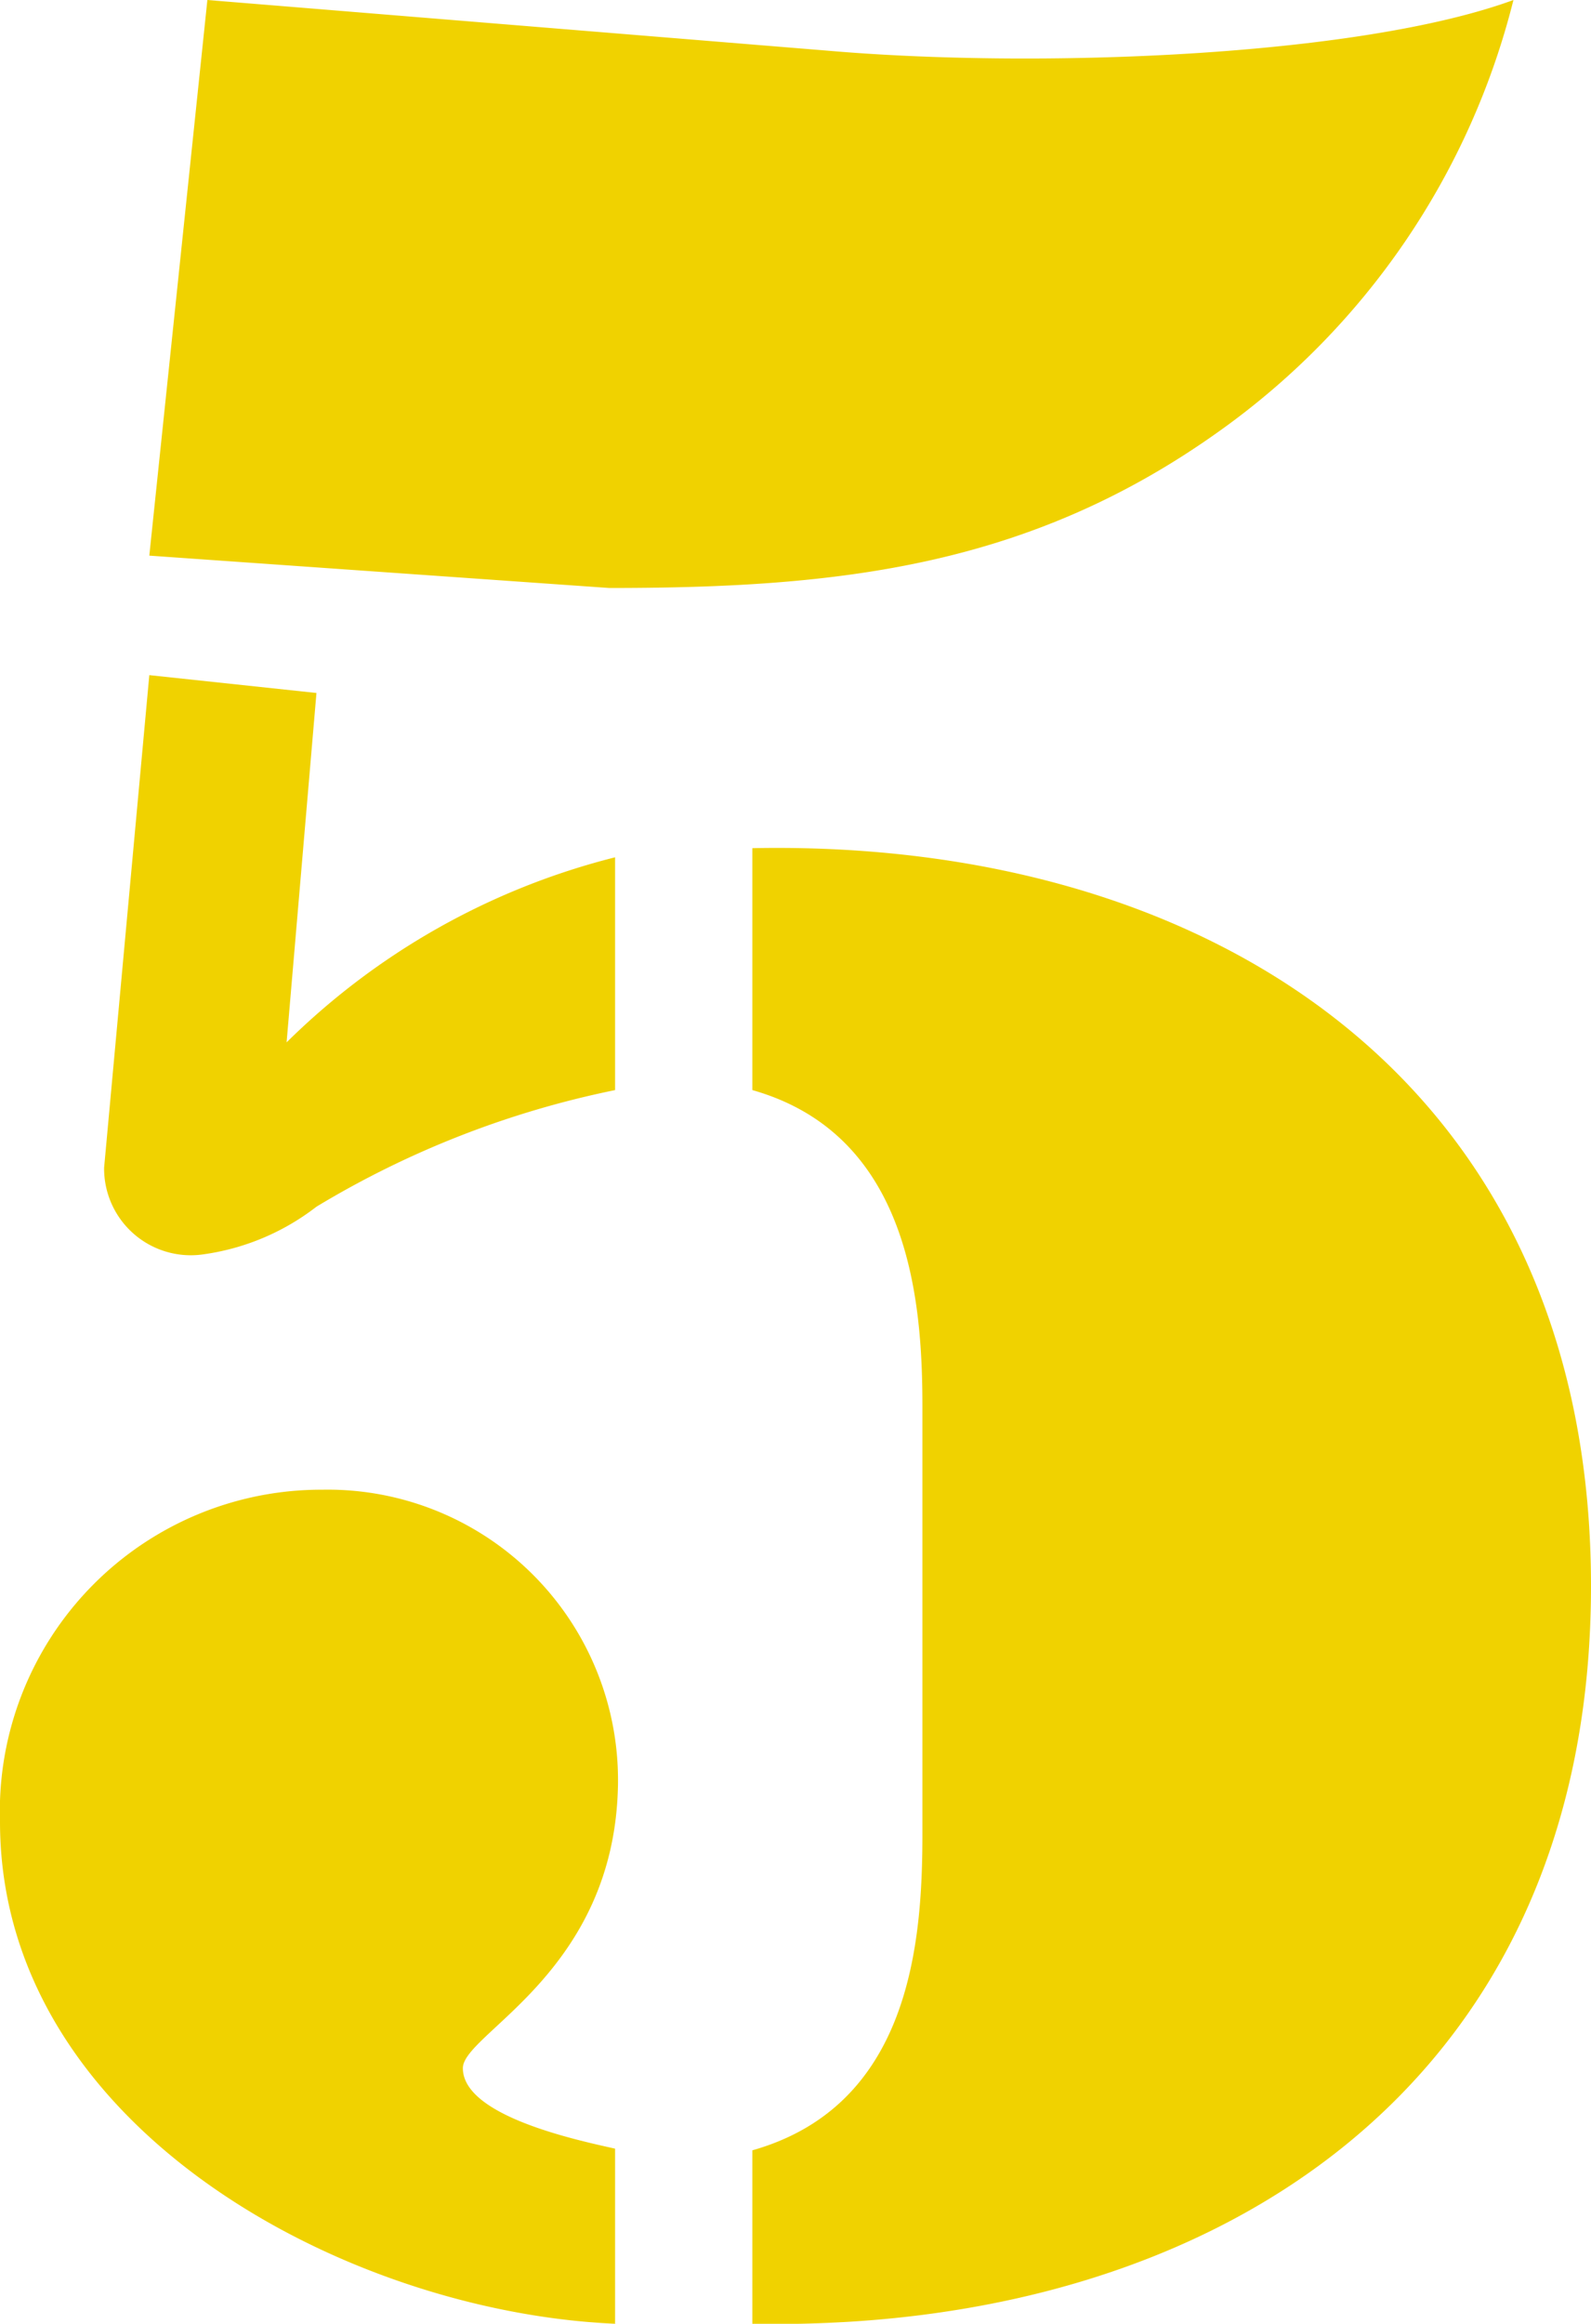<svg xmlns="http://www.w3.org/2000/svg" viewBox="0 0 38.36 56"><defs><style>.cls-1{fill:#f0d200;}</style></defs><title>tedukuri-summer-step05</title><g id="レイヤー_2" data-name="レイヤー 2"><g id="numbers"><path class="cls-1" d="M14.83,56C8.28,55.71,0,51.24,0,43.9a7.75,7.75,0,0,1,7.77-8A7,7,0,0,1,14.9,43c-.07,4.53-3.74,6-3.74,6.84,0,1.15,2.73,1.73,3.67,1.94ZM7.63,16.7l-.72,8.42a17.26,17.26,0,0,1,7.92-4.46v5.61a22.68,22.68,0,0,0-7.2,2.81,5.74,5.74,0,0,1-2.74,1.15,2.09,2.09,0,0,1-2.38-2.09L3.6,16.27ZM19.94,1.22C25,1.66,32.75,1.37,36.49,0a18.16,18.16,0,0,1-7.05,10.36c-4.61,3.31-9.21,3.81-14.75,3.81L3.6,13.39,5,0Zm-1.8,50.6c3.81-1.08,4.1-5,4.1-7.63V33.9c0-2.52-.29-6.55-4.1-7.63V20.44c11.08-.22,20.22,5.69,20.22,17.78S29.22,56.21,18.14,56Z"/></g></g></svg>